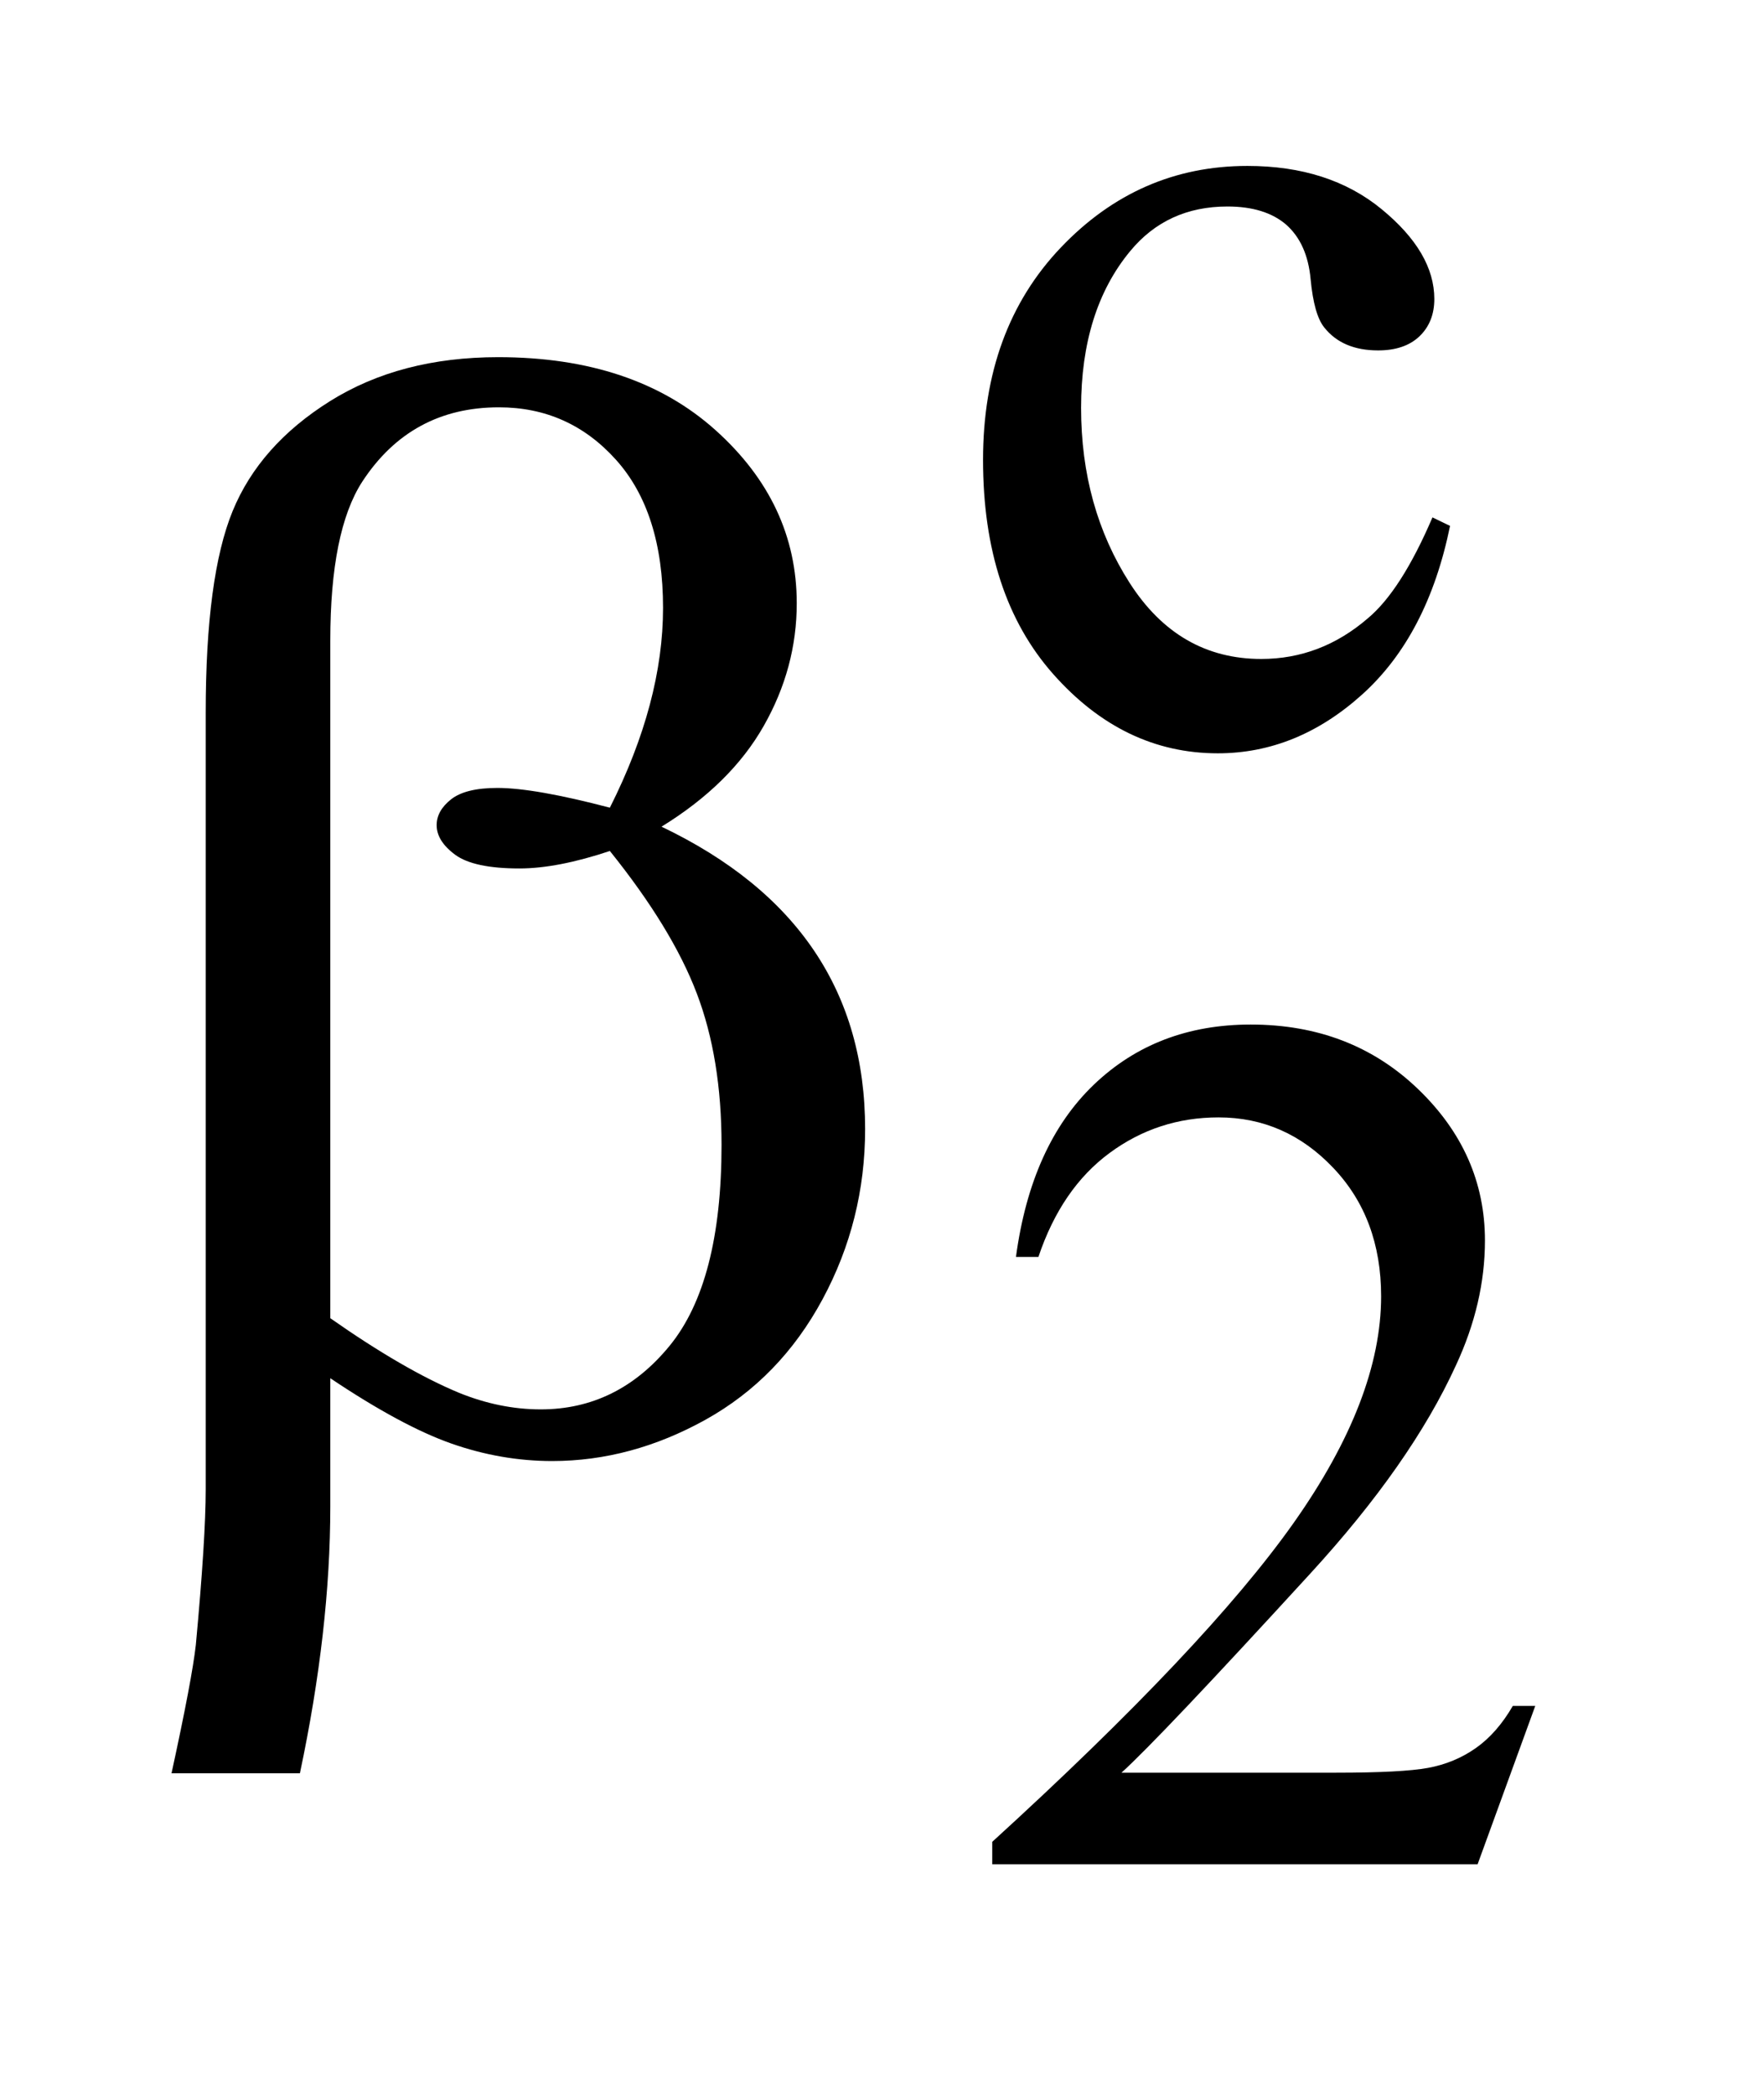<?xml version="1.0" encoding="UTF-8"?>
<!DOCTYPE svg PUBLIC '-//W3C//DTD SVG 1.0//EN'
          'http://www.w3.org/TR/2001/REC-SVG-20010904/DTD/svg10.dtd'>
<svg stroke-dasharray="none" shape-rendering="auto" xmlns="http://www.w3.org/2000/svg" font-family="'Dialog'" text-rendering="auto" width="16" fill-opacity="1" color-interpolation="auto" color-rendering="auto" preserveAspectRatio="xMidYMid meet" font-size="12px" viewBox="0 0 16 19" fill="black" xmlns:xlink="http://www.w3.org/1999/xlink" stroke="black" image-rendering="auto" stroke-miterlimit="10" stroke-linecap="square" stroke-linejoin="miter" font-style="normal" stroke-width="1" height="19" stroke-dashoffset="0" font-weight="normal" stroke-opacity="1"
><!--Generated by the Batik Graphics2D SVG Generator--><defs id="genericDefs"
  /><g
  ><defs id="defs1"
    ><clipPath clipPathUnits="userSpaceOnUse" id="clipPath1"
      ><path d="M0.972 3.667 L10.874 3.667 L10.874 15.492 L0.972 15.492 L0.972 3.667 Z"
      /></clipPath
      ><clipPath clipPathUnits="userSpaceOnUse" id="clipPath2"
      ><path d="M31.067 117.145 L31.067 494.949 L347.402 494.949 L347.402 117.145 Z"
      /></clipPath
    ></defs
    ><g transform="scale(1.576,1.576) translate(-0.972,-3.667) matrix(0.031,0,0,0.031,0,0)"
    ><path d="M300.562 215.922 Q296.406 236.25 284.266 247.203 Q272.141 258.141 257.438 258.141 Q239.922 258.141 226.891 243.438 Q213.859 228.719 213.859 203.672 Q213.859 179.422 228.281 164.266 Q242.719 149.094 262.938 149.094 Q278.094 149.094 287.859 157.125 Q297.641 165.156 297.641 173.797 Q297.641 178.078 294.891 180.719 Q292.141 183.344 287.203 183.344 Q280.578 183.344 277.203 179.078 Q275.297 176.719 274.672 170.094 Q274.062 163.469 270.125 159.984 Q266.203 156.625 259.234 156.625 Q248 156.625 241.156 164.938 Q232.062 175.938 232.062 194.016 Q232.062 212.438 241.094 226.531 Q250.141 240.625 265.516 240.625 Q276.531 240.625 285.281 233.094 Q291.469 227.938 297.297 214.344 L300.562 215.922 Z" stroke="none" clip-path="url(#clipPath2)"
    /></g
    ><g transform="matrix(0.049,0,0,0.049,-1.532,-5.778)"
    ><path d="M315.453 433.688 L304.781 463 L214.938 463 L214.938 458.844 Q254.578 422.688 270.75 399.781 Q286.922 376.859 286.922 357.875 Q286.922 343.391 278.047 334.078 Q269.188 324.75 256.828 324.75 Q245.594 324.75 236.672 331.328 Q227.75 337.891 223.484 350.578 L219.328 350.578 Q222.125 329.812 233.75 318.688 Q245.375 307.562 262.781 307.562 Q281.312 307.562 293.719 319.469 Q306.141 331.375 306.141 347.547 Q306.141 359.125 300.75 370.688 Q292.438 388.875 273.797 409.203 Q245.828 439.75 238.859 446.047 L278.625 446.047 Q290.75 446.047 295.625 445.156 Q300.516 444.25 304.438 441.5 Q308.375 438.734 311.297 433.688 L315.453 433.688 Z" stroke="none" clip-path="url(#clipPath2)"
    /></g
    ><g transform="matrix(0.049,0,0,0.049,-1.532,-5.778)"
    ><path d="M92.406 373.031 L92.406 396.797 Q92.406 419.578 86.781 446.156 L63.016 446.156 Q66.812 428.719 67.516 422.391 Q69.344 402.703 69.344 393.562 L69.344 249.844 Q69.344 224.672 74.328 212.516 Q79.328 200.344 92.328 192.188 Q105.344 184.031 123.484 184.031 Q148.656 184.031 163.703 197.531 Q178.75 211.031 178.75 229.594 Q178.75 241.547 172.625 252.312 Q166.516 263.062 153.719 270.938 Q191.406 288.938 191.406 326.906 Q191.406 343.781 183.531 358.406 Q175.656 373.031 161.875 380.703 Q148.094 388.359 133.469 388.359 Q124.047 388.359 114.828 385.125 Q105.625 381.891 92.406 373.031 ZM92.406 361.922 Q106.047 371.484 116.172 375.703 Q123.766 378.797 131.359 378.797 Q145.562 378.797 155.188 367.062 Q164.828 355.312 164.828 329.859 Q164.828 313.828 160.25 301.812 Q155.688 289.781 144.156 275.438 Q134.453 278.672 127.422 278.672 Q118.984 278.672 115.531 276.141 Q112.094 273.609 112.094 270.656 Q112.094 267.984 114.766 265.875 Q117.438 263.766 123.344 263.766 Q130.234 263.766 144.156 267.422 Q154 247.875 154 230.438 Q154 212.719 145.281 203.016 Q136.562 193.312 123.625 193.312 Q107.312 193.312 98.312 207.094 Q92.406 216.234 92.406 236.484 L92.406 361.922 Z" stroke="none" clip-path="url(#clipPath2)"
    /></g
  ></g
></svg
>
